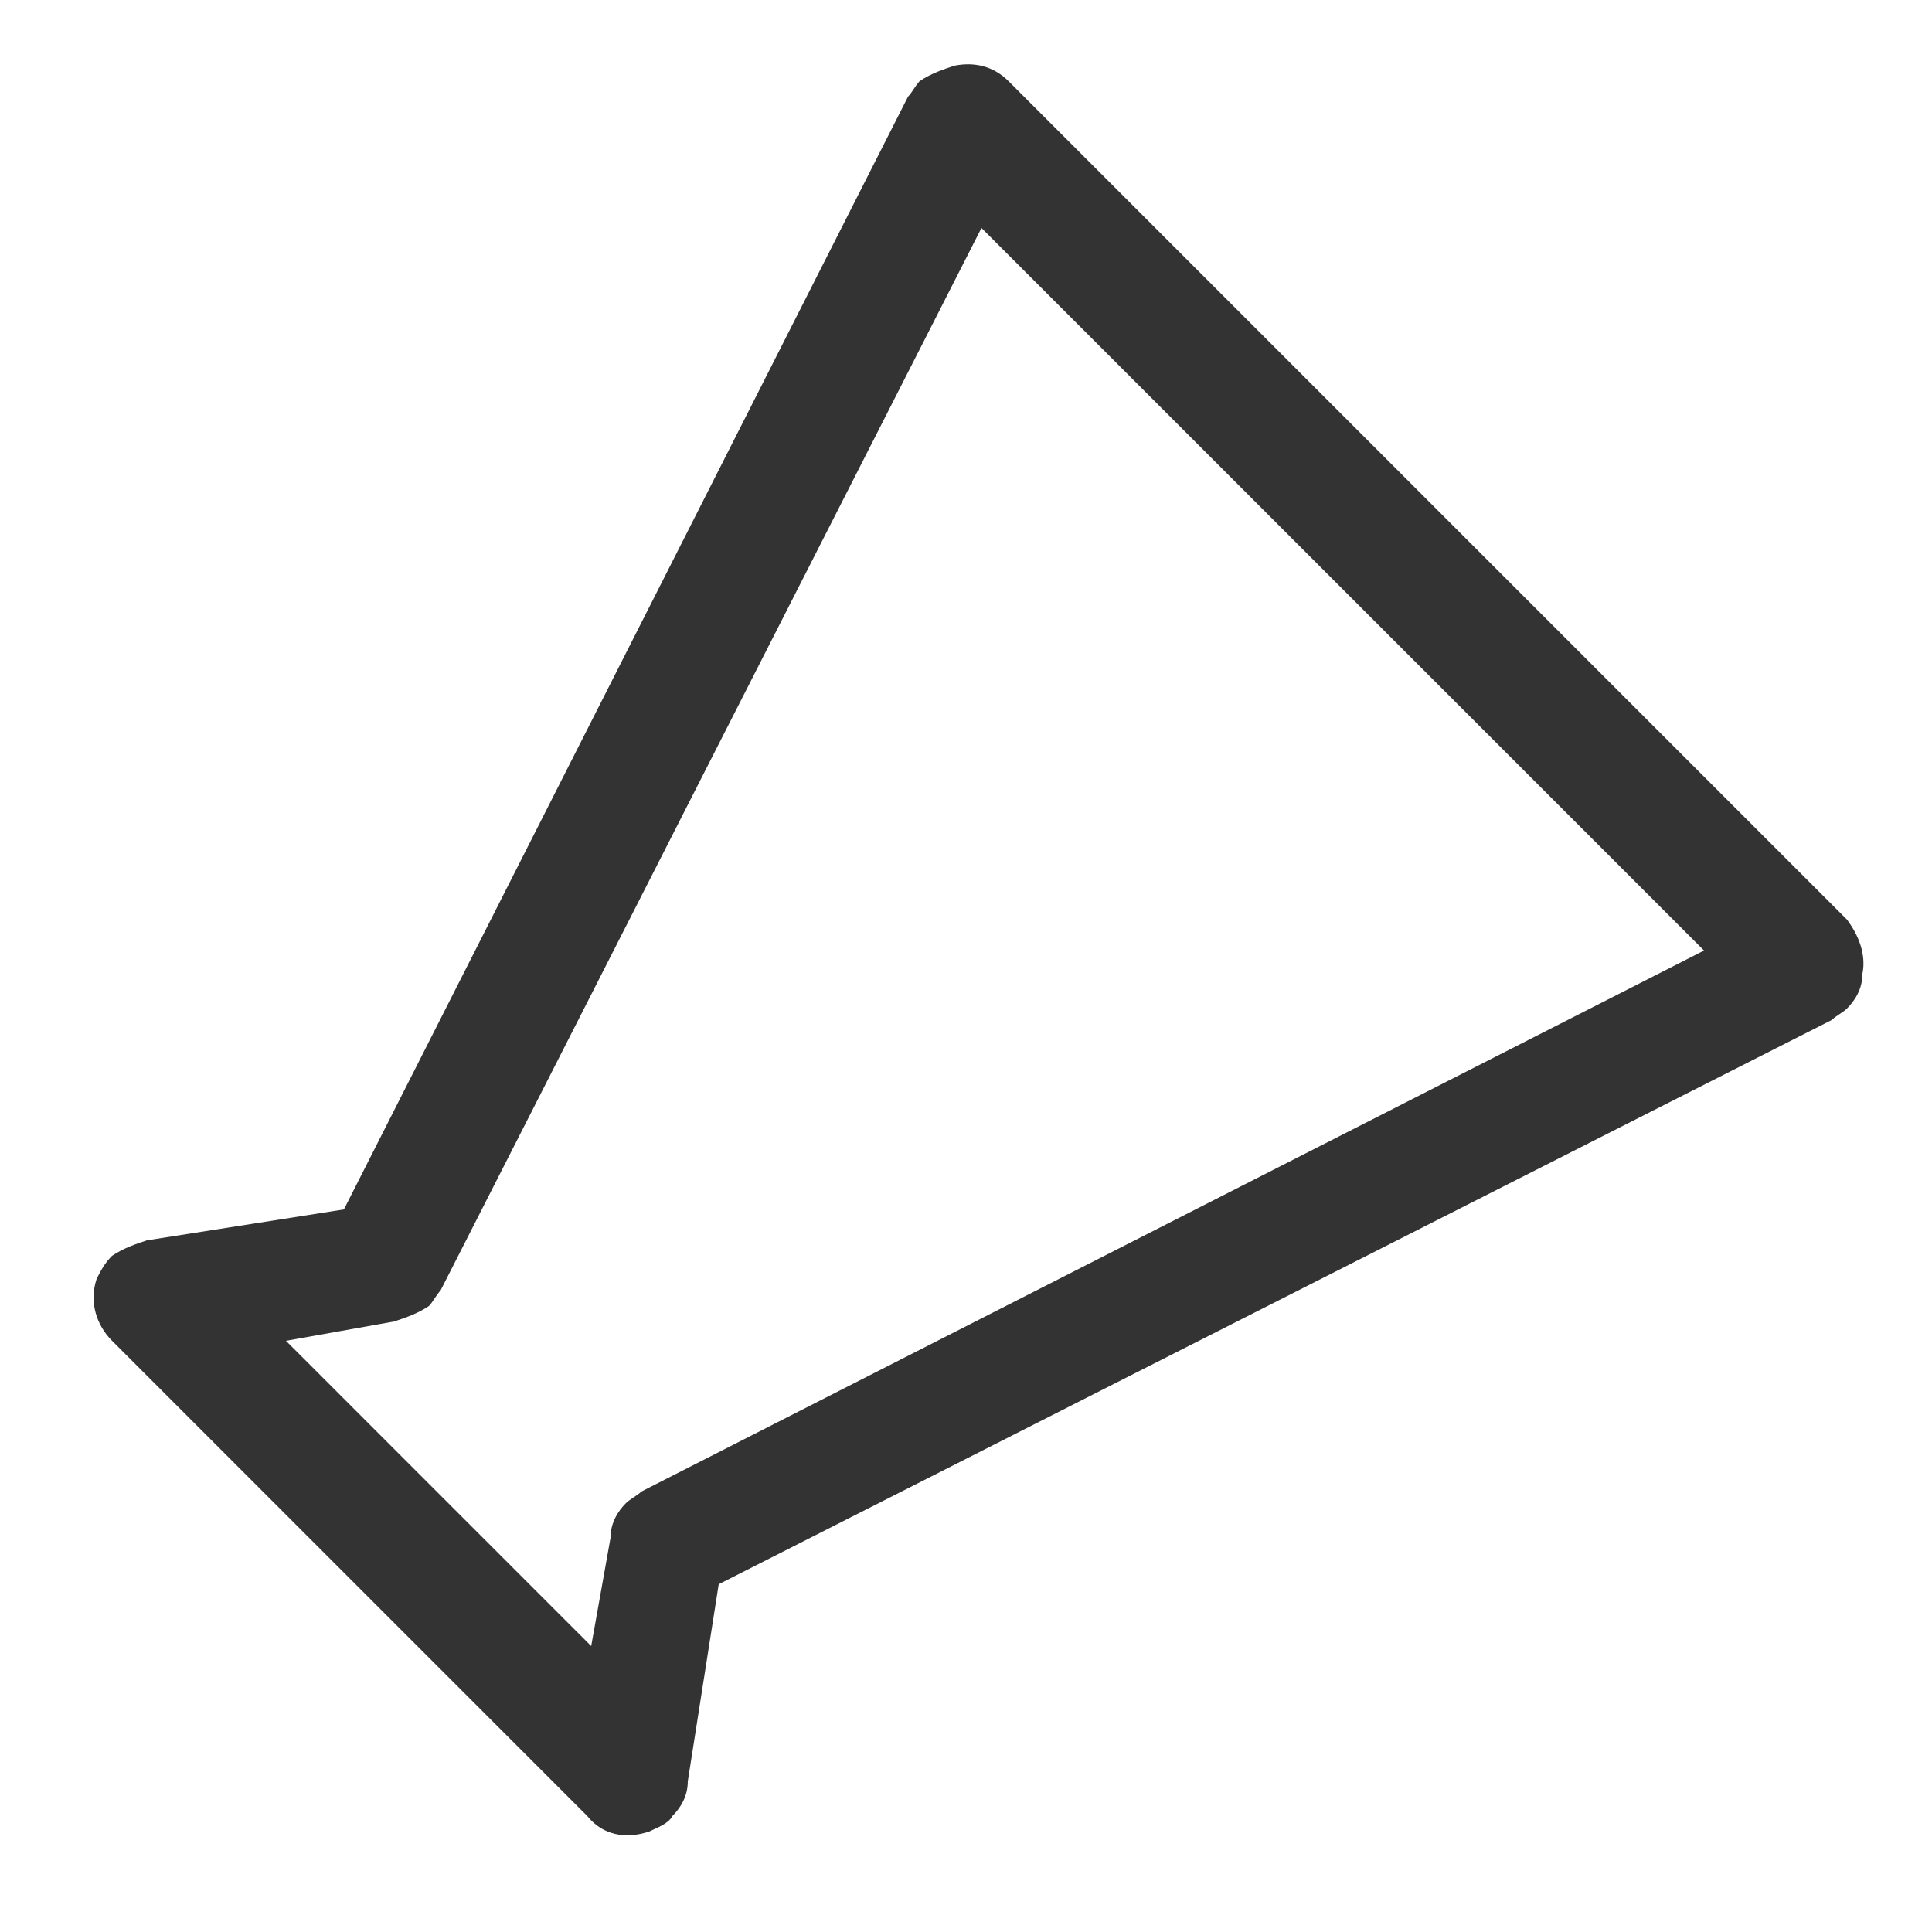 <svg xmlns="http://www.w3.org/2000/svg" xmlns:xlink="http://www.w3.org/1999/xlink" x="0px" y="0px" viewBox="0 0 50 50"
	 overflow="visible" xml:space="preserve">
<g>
	<path fill="#333333" d="M16.8,47.4c0.2-0.1,0.5-0.2,0.6-0.4c0.2-0.2,0.4-0.5,0.4-0.9l0.8-5.1l28.8-14.6c0.1-0.1,0.3-0.2,0.4-0.3
		c0.2-0.2,0.4-0.5,0.4-0.9c0.1-0.5-0.1-1-0.4-1.4L26.1,2.1c-0.4-0.4-0.9-0.5-1.4-0.4c-0.3,0.1-0.6,0.2-0.9,0.4
		c-0.1,0.1-0.2,0.3-0.3,0.4L8.9,31.3l-5.1,0.8c-0.3,0.1-0.6,0.2-0.9,0.4c-0.2,0.2-0.3,0.4-0.4,0.6c-0.2,0.6,0,1.2,0.4,1.6L15.2,47
		C15.6,47.5,16.2,47.6,16.8,47.4z M7.4,34.7l2.8-0.5c0.3-0.1,0.6-0.2,0.9-0.4c0.1-0.1,0.2-0.3,0.3-0.4l14-27.5l18.7,18.7l-27.5,14
		c-0.1,0.1-0.3,0.2-0.4,0.3c-0.2,0.2-0.4,0.5-0.4,0.9l-0.5,2.8L7.4,34.7z"/>
</g>
</svg>
